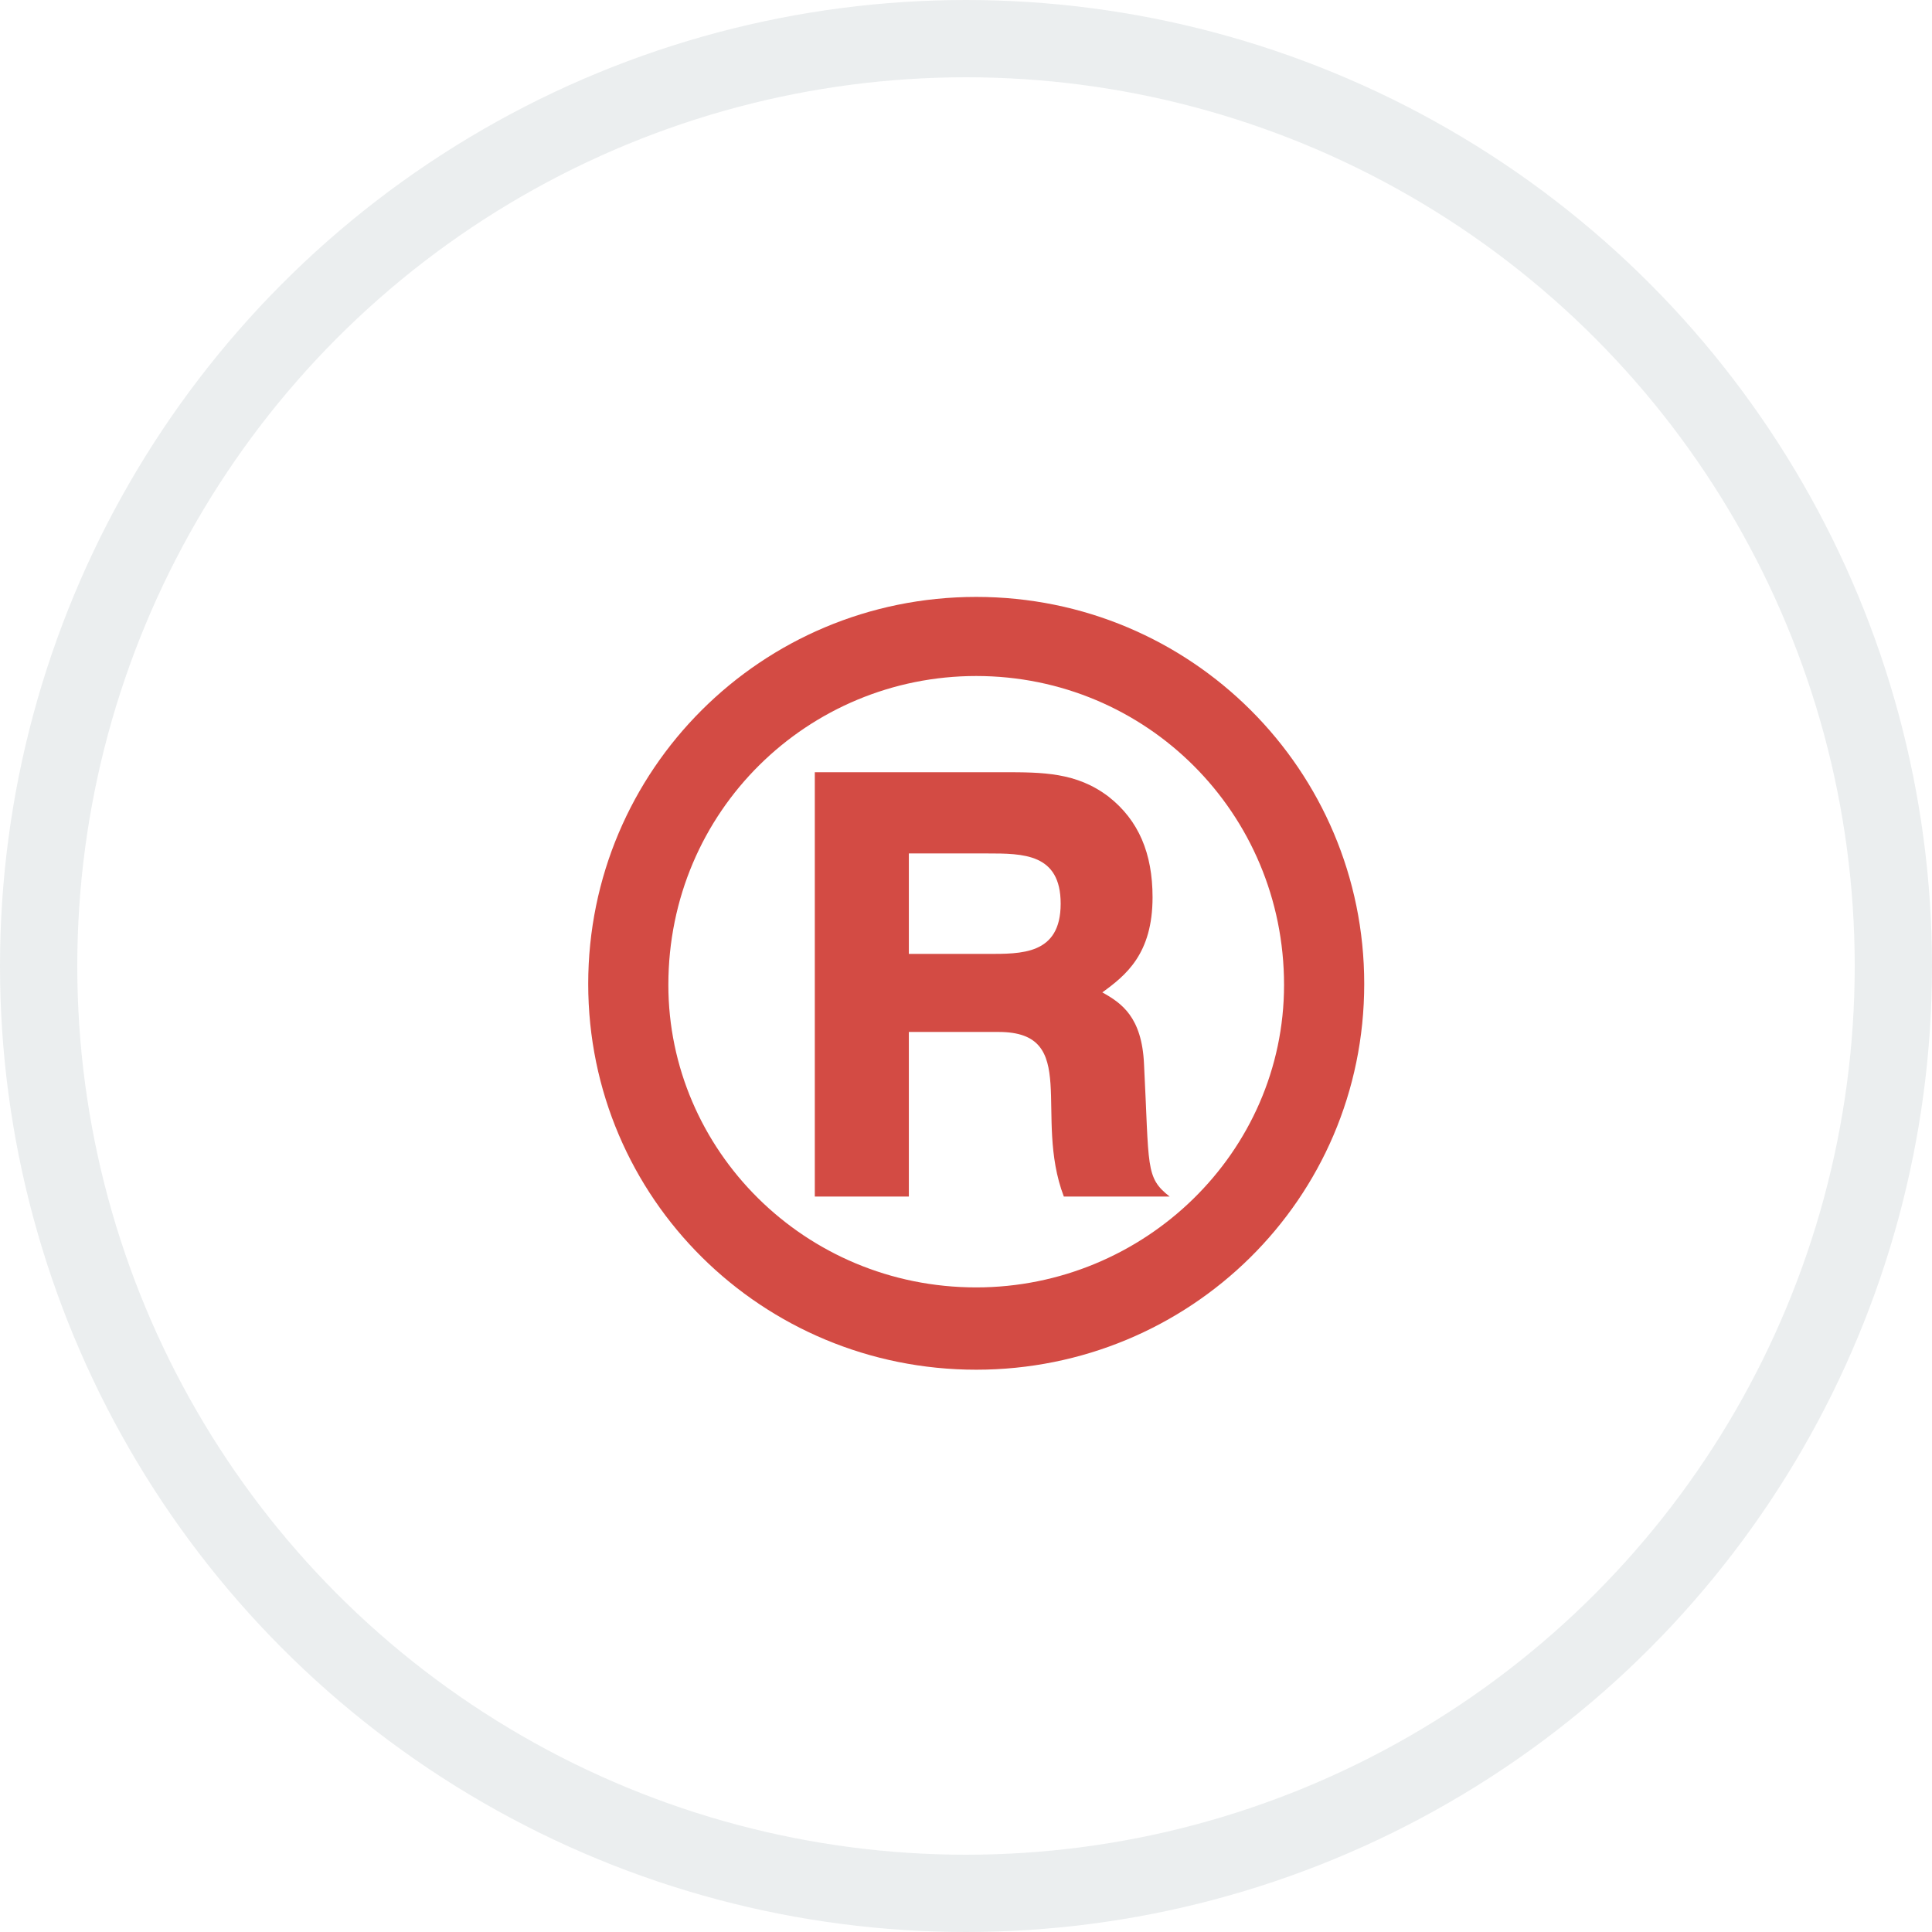 <svg width="50" height="50" viewBox="0 0 50 50" fill="none" xmlns="http://www.w3.org/2000/svg">
<circle cx="25" cy="25" r="24" stroke="#385961" stroke-opacity="0.1" stroke-width="2"/>
<path d="M21.087 30.967V19.985H25.956C26.979 19.985 27.864 19.985 28.694 20.621C29.469 21.23 29.828 22.087 29.828 23.221C29.828 24.687 29.137 25.241 28.528 25.683C29.026 25.96 29.552 26.319 29.607 27.537C29.745 30.22 29.635 30.469 30.271 30.967H27.532C26.73 28.864 27.975 26.707 25.845 26.707H23.521V30.967H21.087ZM25.541 22.087H23.521V24.687H25.541C26.426 24.687 27.45 24.715 27.45 23.387C27.45 22.087 26.481 22.087 25.541 22.087ZM35.306 25.462C35.306 31.05 30.769 35.448 25.264 35.448C19.732 35.448 15.223 31.022 15.223 25.462C15.223 19.929 19.704 15.448 25.264 15.448C30.824 15.448 35.306 19.929 35.306 25.462ZM33.231 25.489C33.231 21.036 29.663 17.495 25.264 17.495C20.921 17.495 17.297 20.98 17.297 25.489C17.297 29.75 20.811 33.318 25.264 33.318C29.607 33.318 33.231 29.832 33.231 25.489Z" fill="#D34B44"/>
</svg>
